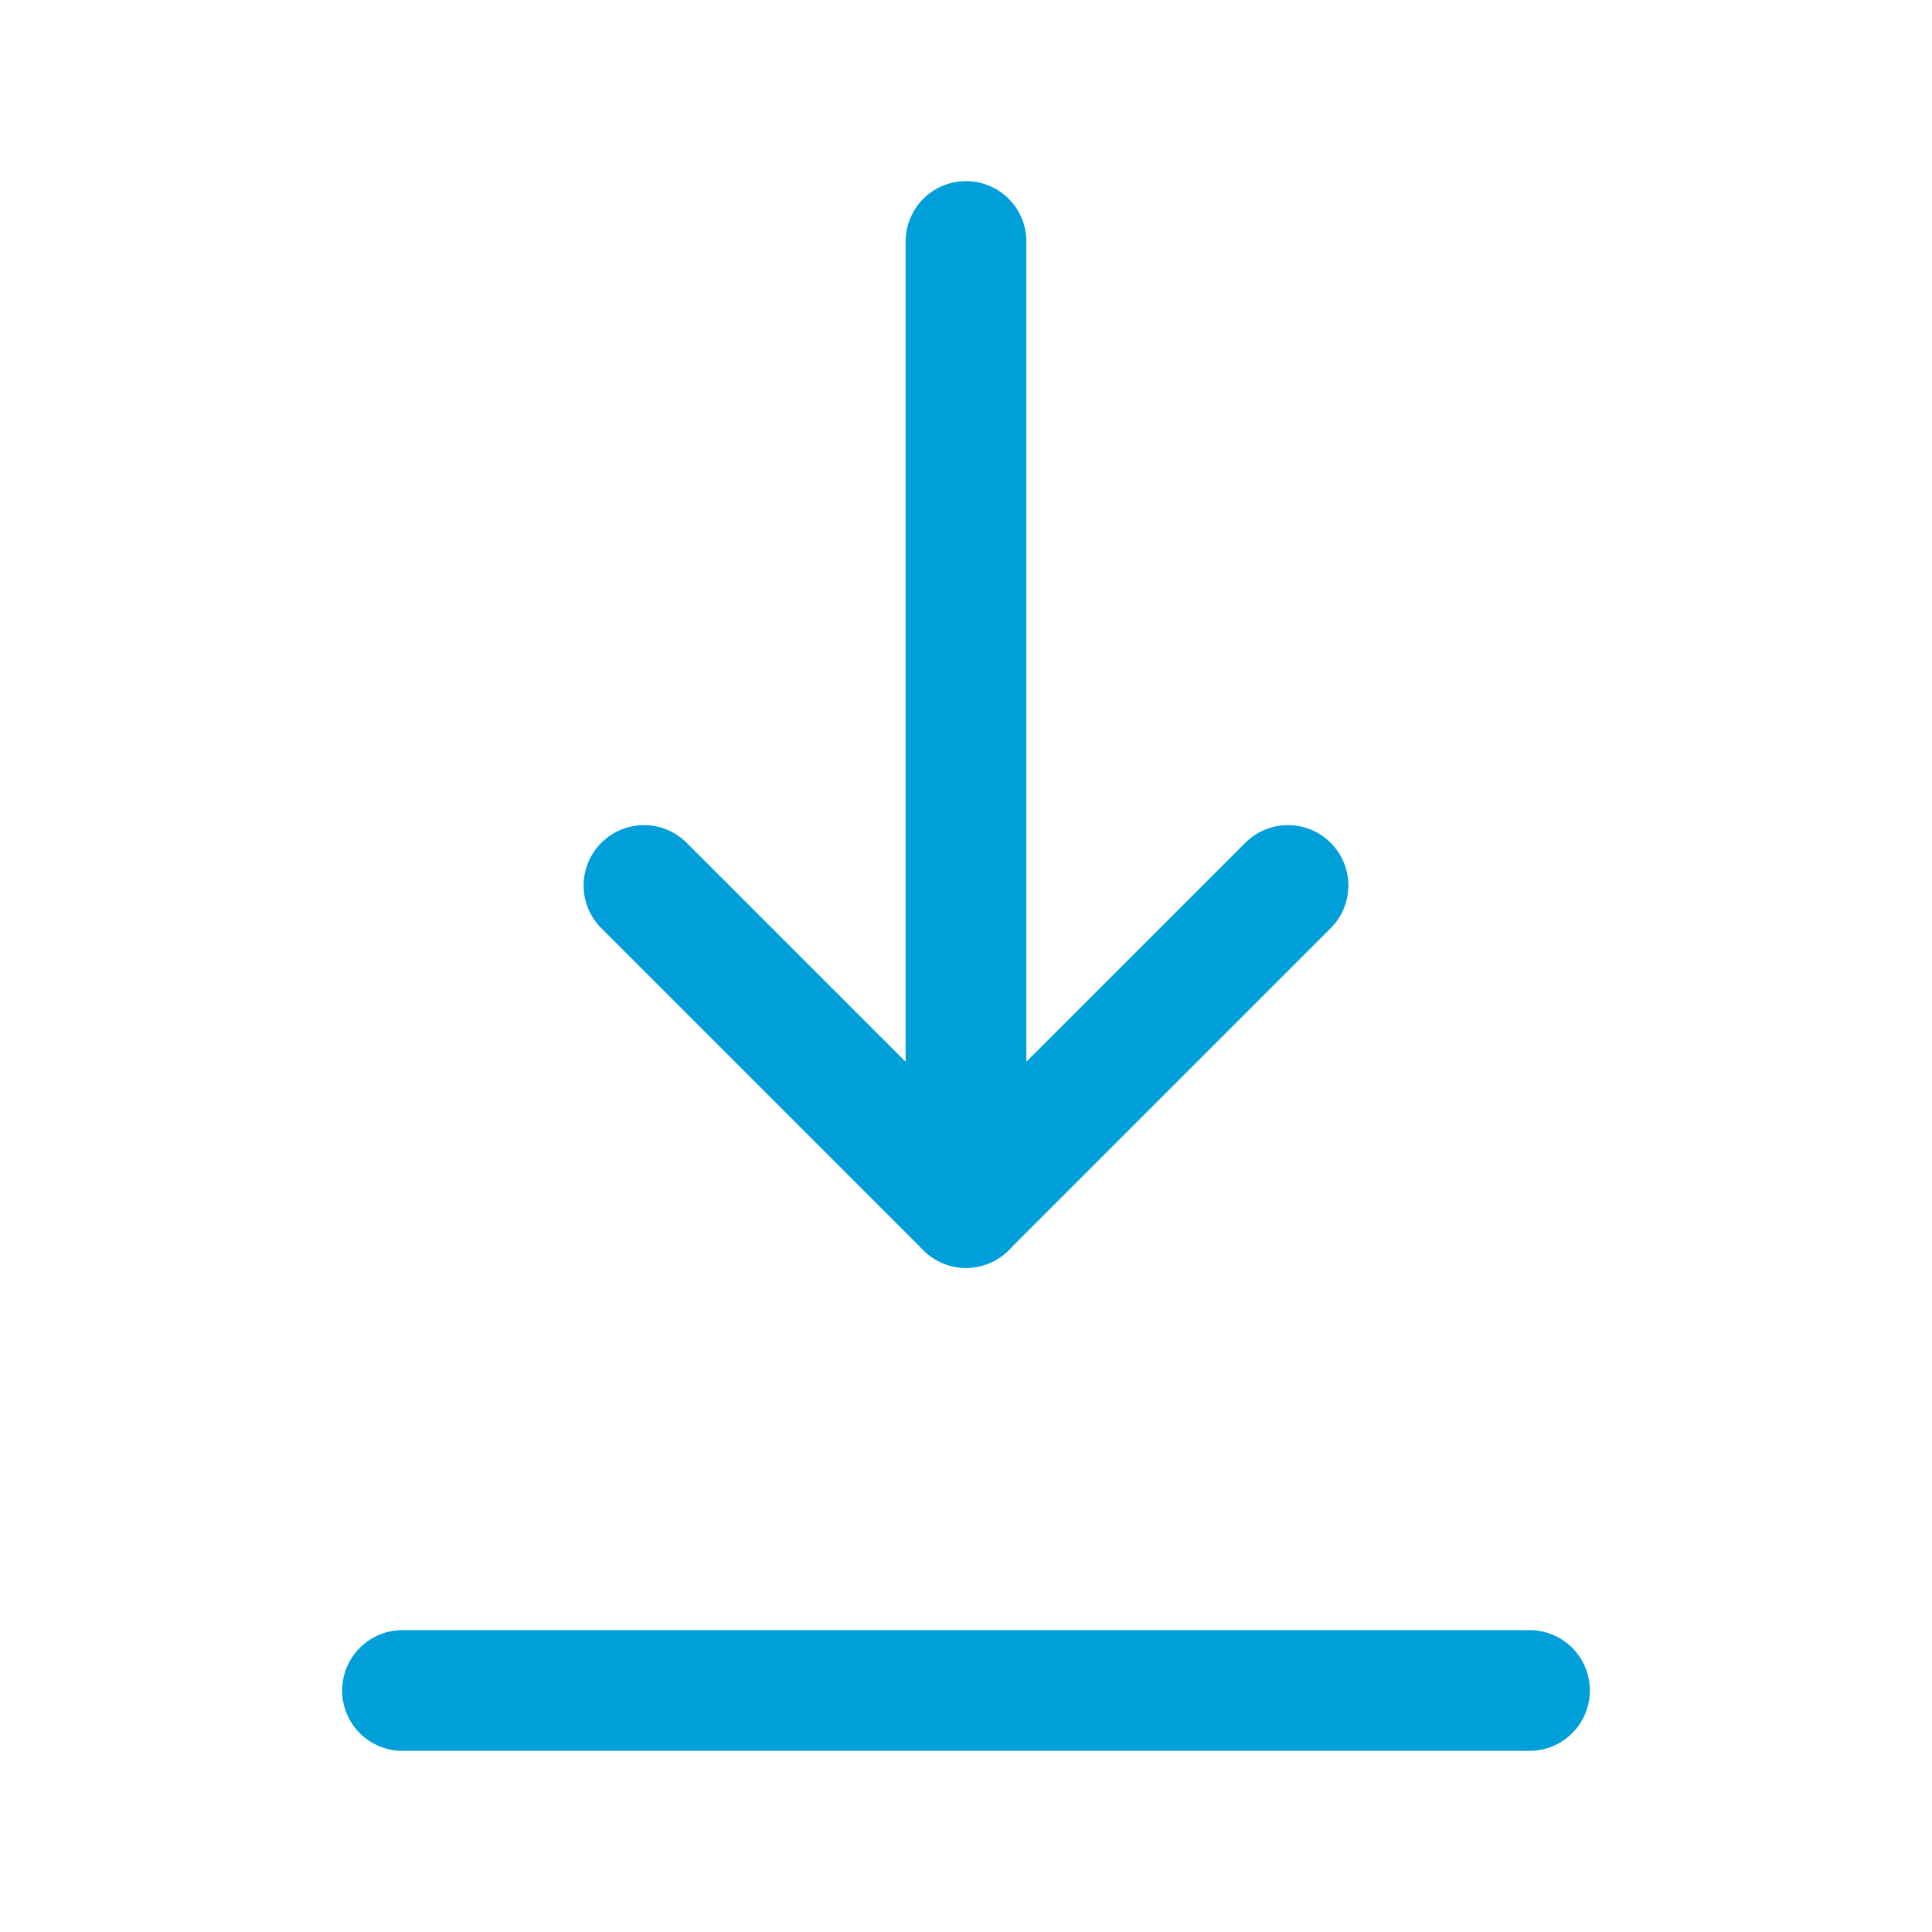 <svg width="24" height="24" viewBox="0 0 24 24" fill="none" xmlns="http://www.w3.org/2000/svg">
<path d="M5 21H19" stroke="#009FDA" stroke-width="1.5" stroke-miterlimit="10" stroke-linecap="round" stroke-linejoin="round"/>
<path d="M8 11L12 15L16 11" stroke="#009FDA" stroke-width="1.5" stroke-miterlimit="10" stroke-linecap="round" stroke-linejoin="round"/>
<path d="M12 15V3" stroke="#009FDA" stroke-width="1.5" stroke-miterlimit="10" stroke-linecap="round" stroke-linejoin="round"/>
</svg>
